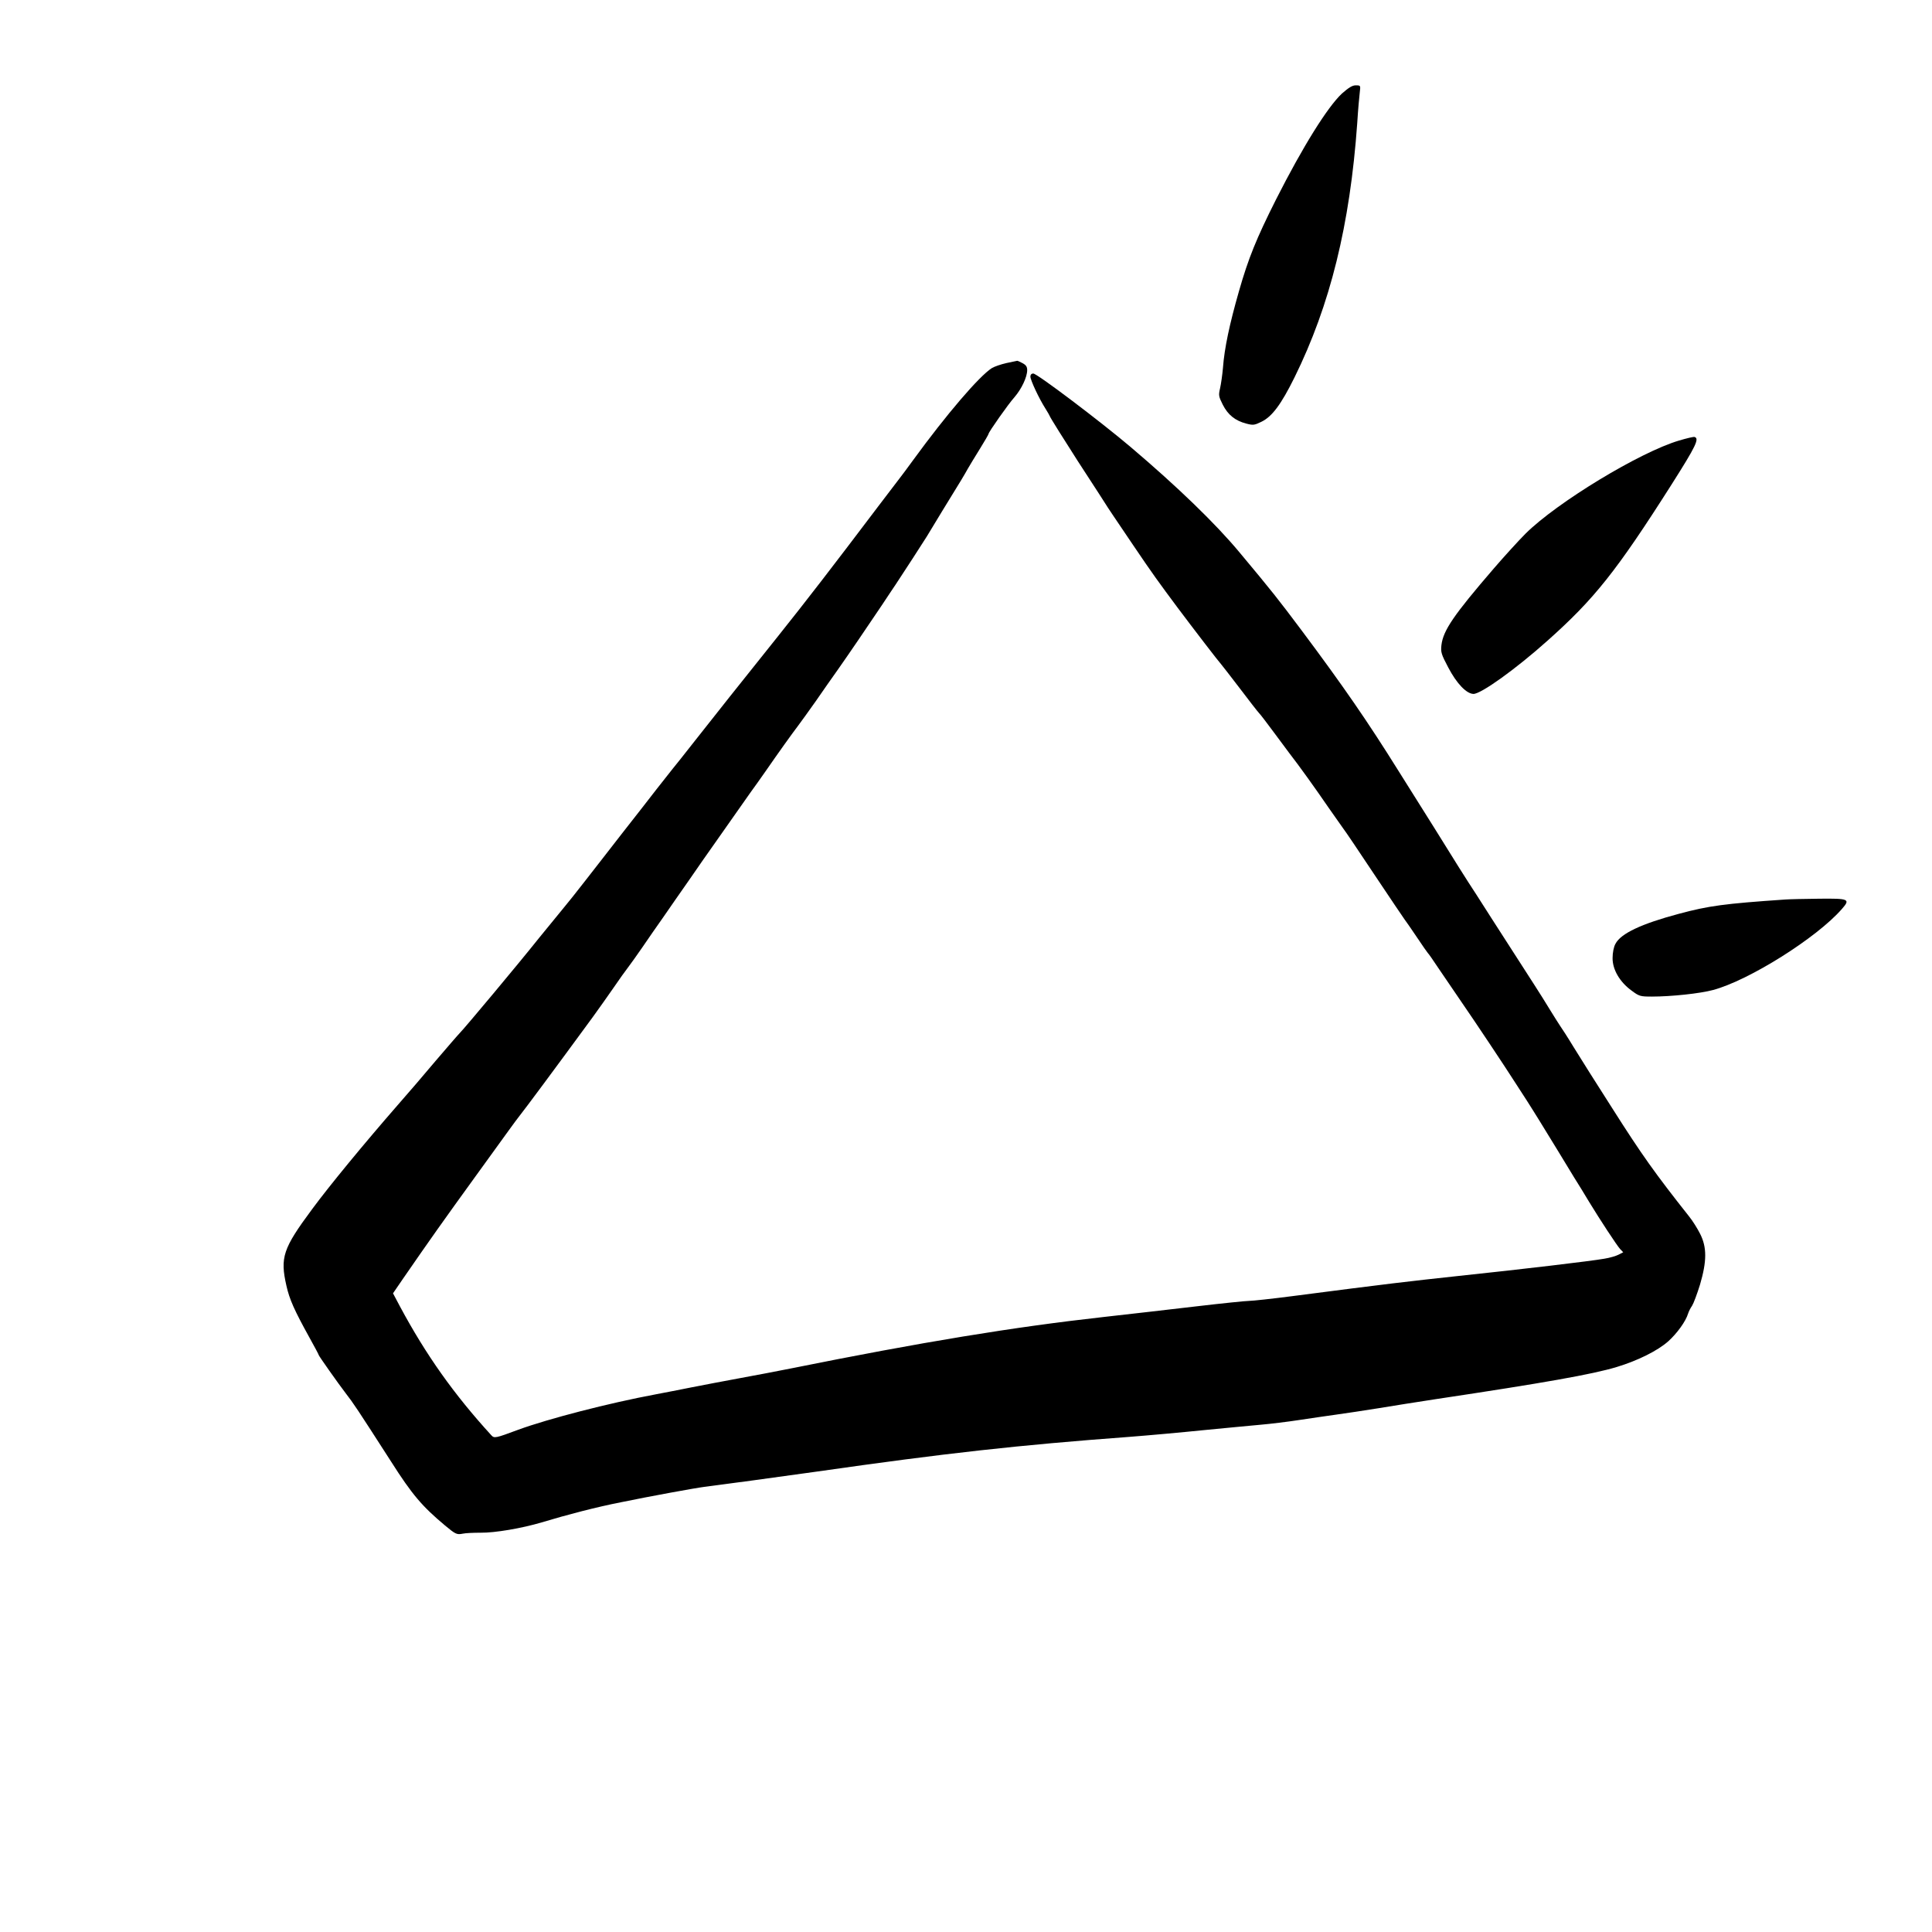 <?xml version="1.0" encoding="utf-8"?>
<svg xmlns="http://www.w3.org/2000/svg" viewBox="0 0 64 64" fill="none" x="0px" y="0px">
  <path d="M44.453 3.099C43.979 3.542 43.163 4.843 42.267 6.614C41.621 7.899 41.355 8.55 41.04 9.654C40.731 10.736 40.56 11.531 40.512 12.187C40.491 12.422 40.448 12.726 40.416 12.864C40.363 13.094 40.368 13.131 40.507 13.408C40.678 13.744 40.917 13.936 41.285 14.032C41.51 14.091 41.552 14.086 41.782 13.974C42.139 13.803 42.438 13.398 42.88 12.507C44.064 10.107 44.72 7.451 44.96 4.08C44.987 3.638 45.029 3.179 45.045 3.051C45.072 2.832 45.072 2.827 44.912 2.827C44.795 2.827 44.678 2.902 44.453 3.099Z" fill="black"/>
  <path d="M33.339 12.027C33.152 12.069 32.939 12.144 32.859 12.192C32.437 12.459 31.349 13.733 30.256 15.232C30.075 15.483 29.867 15.76 29.792 15.856C29.717 15.952 29.403 16.363 29.093 16.773C27.568 18.79 26.709 19.904 25.771 21.078C24.549 22.603 23.675 23.707 23.024 24.534C22.667 24.987 22.336 25.408 22.283 25.467C22.235 25.526 21.995 25.829 21.749 26.144C21.504 26.459 20.997 27.115 20.613 27.6C20.235 28.091 19.685 28.79 19.397 29.163C19.109 29.536 18.779 29.947 18.667 30.08C18.555 30.213 18.192 30.662 17.856 31.072C17.163 31.942 15.397 34.053 15.232 34.219C15.173 34.278 14.811 34.699 14.427 35.147C14.048 35.6 13.483 36.256 13.173 36.608C12.048 37.899 10.907 39.285 10.341 40.053C9.371 41.36 9.275 41.654 9.488 42.592C9.589 43.045 9.755 43.413 10.251 44.309C10.421 44.614 10.56 44.875 10.56 44.891C10.56 44.917 11.211 45.84 11.445 46.144C11.717 46.496 11.813 46.64 12.955 48.416C13.653 49.515 13.989 49.904 14.741 50.533C15.088 50.822 15.131 50.843 15.323 50.806C15.419 50.784 15.685 50.773 15.92 50.773C16.4 50.779 17.296 50.624 17.941 50.432C18.805 50.171 19.776 49.92 20.56 49.766C21.52 49.568 23.035 49.291 23.333 49.254C23.728 49.206 25.941 48.907 27.067 48.747C31.365 48.133 33.733 47.872 37.387 47.6C38.016 47.552 39.136 47.451 39.867 47.376C40.603 47.307 41.456 47.221 41.771 47.195C42.085 47.168 42.651 47.099 43.035 47.04C43.419 46.981 43.979 46.901 44.277 46.859C44.581 46.816 45.2 46.725 45.653 46.651C46.107 46.576 46.971 46.438 47.573 46.347C51.163 45.808 52.752 45.526 53.552 45.285C54.256 45.072 54.907 44.747 55.264 44.432C55.557 44.166 55.84 43.776 55.92 43.515C55.941 43.446 56 43.328 56.053 43.254C56.101 43.179 56.219 42.864 56.315 42.555C56.544 41.776 56.544 41.318 56.32 40.875C56.235 40.704 56.069 40.438 55.952 40.294C54.837 38.886 54.373 38.235 53.413 36.72C53.093 36.219 52.757 35.691 52.667 35.547C52.571 35.398 52.331 35.014 52.133 34.694C51.936 34.368 51.728 34.048 51.675 33.974C51.627 33.899 51.477 33.669 51.355 33.467C51.232 33.259 50.997 32.891 50.837 32.64C50.416 31.984 50.181 31.622 49.413 30.427C49.04 29.84 48.693 29.302 48.645 29.232C48.555 29.099 48.256 28.619 47.499 27.403C47.237 26.982 46.939 26.507 46.832 26.341C46.725 26.171 46.496 25.808 46.32 25.526C45.307 23.904 44.496 22.726 43.12 20.886C42.341 19.846 42.139 19.59 41.061 18.299C40.267 17.344 38.997 16.117 37.451 14.806C36.443 13.952 34.352 12.373 34.229 12.373C34.171 12.373 34.133 12.411 34.133 12.475C34.133 12.592 34.421 13.206 34.629 13.531C34.709 13.659 34.773 13.771 34.773 13.781C34.773 13.808 35.285 14.624 35.707 15.28C35.861 15.515 36.171 15.995 36.4 16.347C36.624 16.699 36.837 17.029 36.875 17.078C36.907 17.125 37.205 17.568 37.541 18.064C38.171 18.997 38.389 19.296 39.013 20.134C39.536 20.832 40.384 21.936 40.453 22.006C40.485 22.043 40.763 22.4 41.072 22.805C41.376 23.206 41.664 23.579 41.712 23.627C41.76 23.675 41.973 23.957 42.187 24.245C42.4 24.534 42.64 24.854 42.715 24.955C43.019 25.344 43.589 26.139 44.005 26.747C44.251 27.093 44.475 27.419 44.512 27.467C44.549 27.509 45.003 28.181 45.52 28.96C46.037 29.739 46.496 30.411 46.533 30.464C46.571 30.512 46.752 30.773 46.939 31.051C47.12 31.323 47.285 31.558 47.301 31.573C47.323 31.59 47.472 31.803 47.637 32.053C47.808 32.304 48.149 32.806 48.4 33.173C48.875 33.861 49.824 35.285 50.213 35.894C50.336 36.086 50.507 36.347 50.592 36.48C50.677 36.614 50.869 36.917 51.013 37.152C51.435 37.84 51.872 38.55 52.144 39.003C52.288 39.227 52.507 39.59 52.635 39.803C53.008 40.416 53.552 41.243 53.664 41.371L53.771 41.483L53.616 41.563C53.536 41.605 53.323 41.669 53.147 41.696C52.699 41.776 50.443 42.043 48.32 42.267C46.645 42.448 45.989 42.523 42.827 42.934C42.139 43.024 41.488 43.093 41.387 43.093C41.285 43.093 40.491 43.173 39.627 43.275C38.763 43.376 37.381 43.536 36.56 43.627C33.589 43.958 30.56 44.453 26.187 45.334C25.76 45.419 25.008 45.563 24.507 45.654C24.011 45.744 23.291 45.883 22.907 45.958C22.528 46.032 22 46.139 21.733 46.187C20.16 46.48 18.165 46.998 17.173 47.36C16.411 47.643 16.373 47.654 16.272 47.541C15.04 46.192 14.112 44.886 13.248 43.275L13.019 42.843L13.344 42.368C14.272 41.024 14.677 40.453 15.723 39.008C16.88 37.408 17.067 37.147 17.189 36.992C17.413 36.709 18.304 35.51 19.637 33.691C19.835 33.419 20.144 32.981 20.325 32.72C20.507 32.453 20.72 32.155 20.8 32.053C20.88 31.952 21.093 31.648 21.275 31.387C21.456 31.12 21.771 30.667 21.979 30.373C22.181 30.08 22.565 29.526 22.832 29.147C23.093 28.763 23.488 28.203 23.707 27.893C23.925 27.584 24.235 27.142 24.4 26.907C24.565 26.672 24.773 26.373 24.869 26.24C24.971 26.107 25.195 25.782 25.381 25.52C25.787 24.933 26.229 24.315 26.448 24.027C26.539 23.91 26.795 23.547 27.024 23.227C27.248 22.901 27.584 22.422 27.771 22.16C28.112 21.675 28.693 20.822 29.227 20.027C29.387 19.782 29.589 19.483 29.675 19.355C29.915 18.992 30.581 17.968 30.699 17.776C30.752 17.686 30.987 17.302 31.216 16.923C31.845 15.904 31.952 15.723 32.064 15.52C32.123 15.419 32.299 15.126 32.459 14.87C32.619 14.614 32.747 14.389 32.747 14.373C32.747 14.315 33.403 13.382 33.605 13.158C33.84 12.886 34.027 12.491 34.027 12.261C34.027 12.149 33.989 12.091 33.867 12.027C33.781 11.984 33.707 11.947 33.696 11.952C33.685 11.952 33.525 11.989 33.339 12.027Z" fill="black"/>
  <path d="M55.627 14.592C54.331 14.971 51.573 16.645 50.533 17.68C50.299 17.915 49.829 18.432 49.488 18.827C48.16 20.368 47.808 20.88 47.749 21.371C47.723 21.6 47.744 21.675 47.973 22.107C48.251 22.64 48.576 22.981 48.811 22.987C49.061 22.987 50.203 22.171 51.259 21.227C52.816 19.84 53.547 18.923 55.381 16.037C56.176 14.784 56.304 14.523 56.133 14.475C56.107 14.464 55.877 14.517 55.627 14.592Z" fill="black"/>
  <path d="M59.147 29.797C57.109 29.936 56.608 30.005 55.611 30.272C54.373 30.603 53.691 30.923 53.515 31.264C53.456 31.365 53.419 31.563 53.419 31.733C53.413 32.112 53.654 32.528 54.043 32.811C54.299 33.003 54.336 33.013 54.72 33.013C55.36 33.013 56.315 32.912 56.747 32.795C57.931 32.48 60.182 31.067 61.014 30.112C61.307 29.781 61.248 29.76 60.256 29.771C59.776 29.776 59.28 29.787 59.147 29.797Z" fill="black"/>
</svg>
